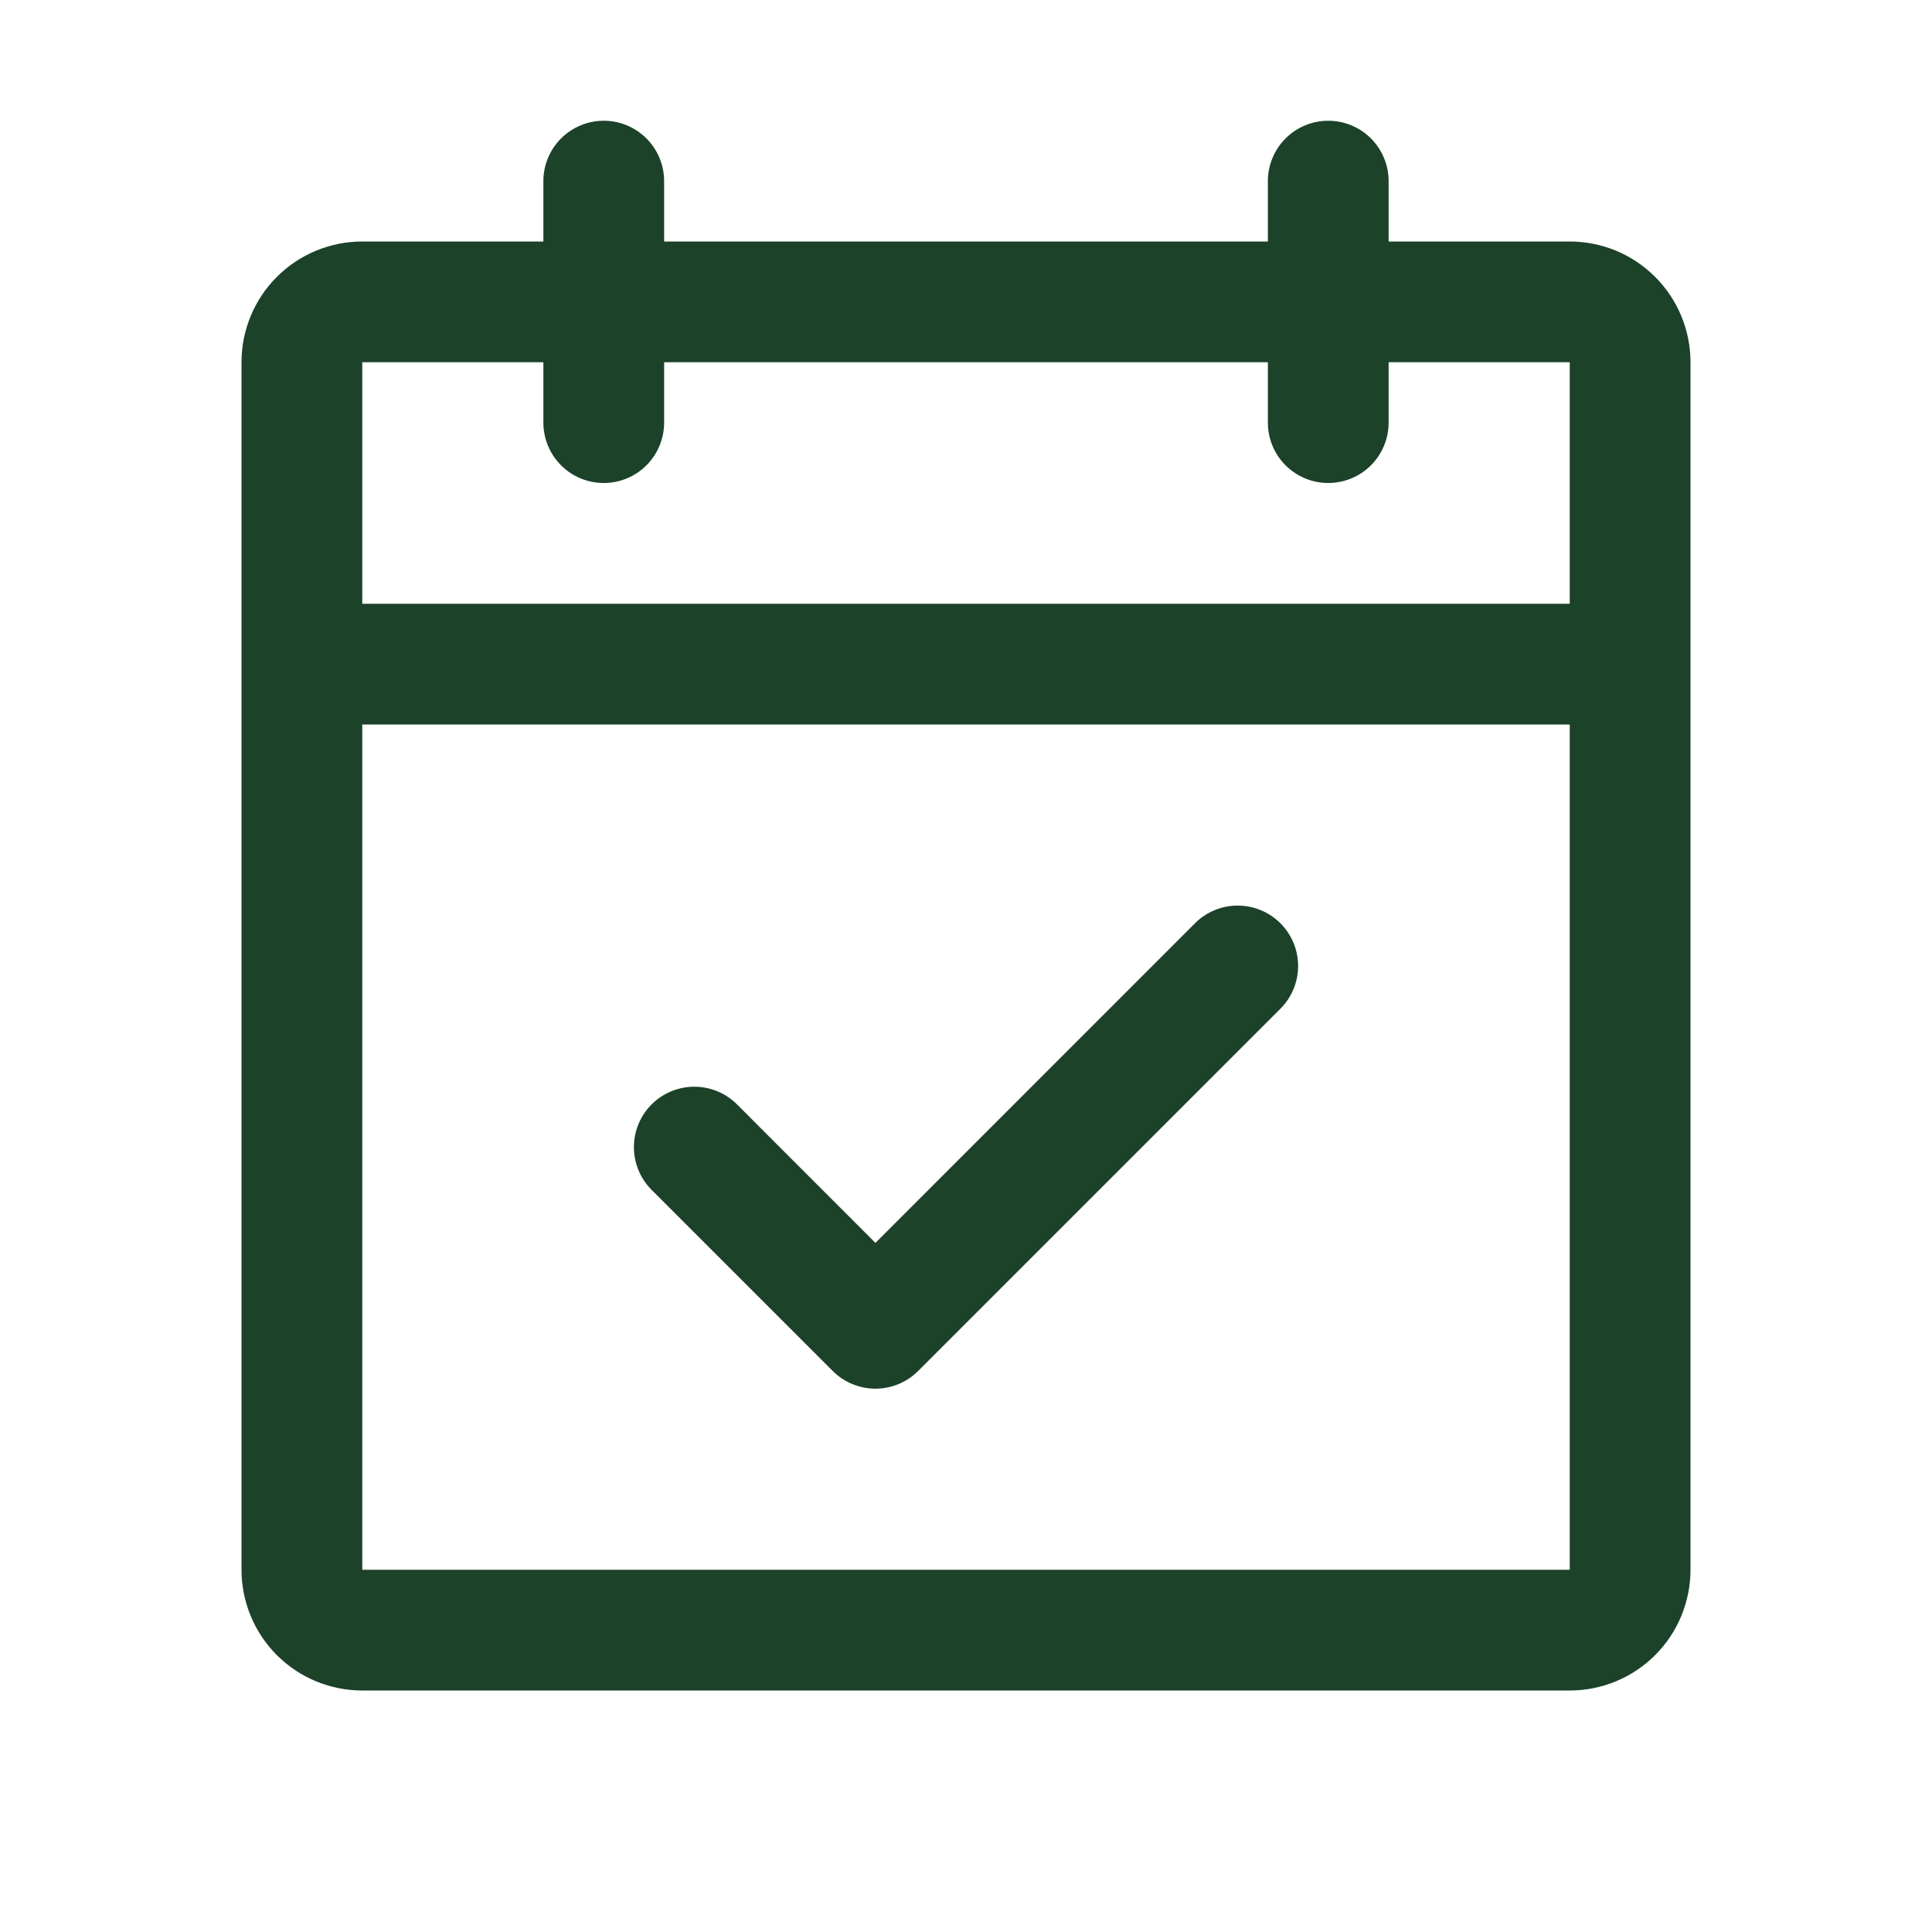 <svg width="197" height="197" viewBox="0 0 197 197" fill="none" xmlns="http://www.w3.org/2000/svg">
<path d="M160.062 24.625H141.594V18.469C141.594 16.836 140.945 15.27 139.791 14.116C138.636 12.961 137.07 12.312 135.438 12.312C133.805 12.312 132.239 12.961 131.084 14.116C129.93 15.27 129.281 16.836 129.281 18.469V24.625H67.719V18.469C67.719 16.836 67.07 15.27 65.916 14.116C64.761 12.961 63.195 12.312 61.562 12.312C59.93 12.312 58.364 12.961 57.209 14.116C56.055 15.27 55.406 16.836 55.406 18.469V24.625H36.938C33.672 24.625 30.54 25.922 28.231 28.231C25.922 30.54 24.625 33.672 24.625 36.938V160.062C24.625 163.328 25.922 166.46 28.231 168.769C30.54 171.078 33.672 172.375 36.938 172.375H160.062C163.328 172.375 166.46 171.078 168.769 168.769C171.078 166.46 172.375 163.328 172.375 160.062V36.938C172.375 33.672 171.078 30.54 168.769 28.231C166.46 25.922 163.328 24.625 160.062 24.625ZM55.406 36.938V43.094C55.406 44.727 56.055 46.292 57.209 47.447C58.364 48.601 59.93 49.25 61.562 49.25C63.195 49.25 64.761 48.601 65.916 47.447C67.07 46.292 67.719 44.727 67.719 43.094V36.938H129.281V43.094C129.281 44.727 129.93 46.292 131.084 47.447C132.239 48.601 133.805 49.25 135.438 49.25C137.07 49.25 138.636 48.601 139.791 47.447C140.945 46.292 141.594 44.727 141.594 43.094V36.938H160.062V61.562H36.938V36.938H55.406ZM160.062 160.062H36.938V73.875H160.062V160.062ZM130.559 94.144C131.131 94.716 131.585 95.395 131.895 96.142C132.205 96.89 132.364 97.691 132.364 98.5C132.364 99.309 132.205 100.11 131.895 100.857C131.585 101.605 131.131 102.284 130.559 102.856L93.621 139.793C93.049 140.365 92.371 140.82 91.623 141.129C90.876 141.439 90.075 141.599 89.266 141.599C88.457 141.599 87.656 141.439 86.908 141.129C86.161 140.82 85.482 140.365 84.91 139.793L66.441 121.324C65.286 120.169 64.637 118.602 64.637 116.969C64.637 115.335 65.286 113.768 66.441 112.613C67.597 111.458 69.163 110.809 70.797 110.809C72.43 110.809 73.997 111.458 75.152 112.613L89.266 126.734L121.848 94.144C122.419 93.572 123.098 93.118 123.846 92.808C124.593 92.498 125.394 92.339 126.203 92.339C127.012 92.339 127.813 92.498 128.561 92.808C129.308 93.118 129.987 93.572 130.559 94.144Z" fill="#1C4229"/>
</svg>
